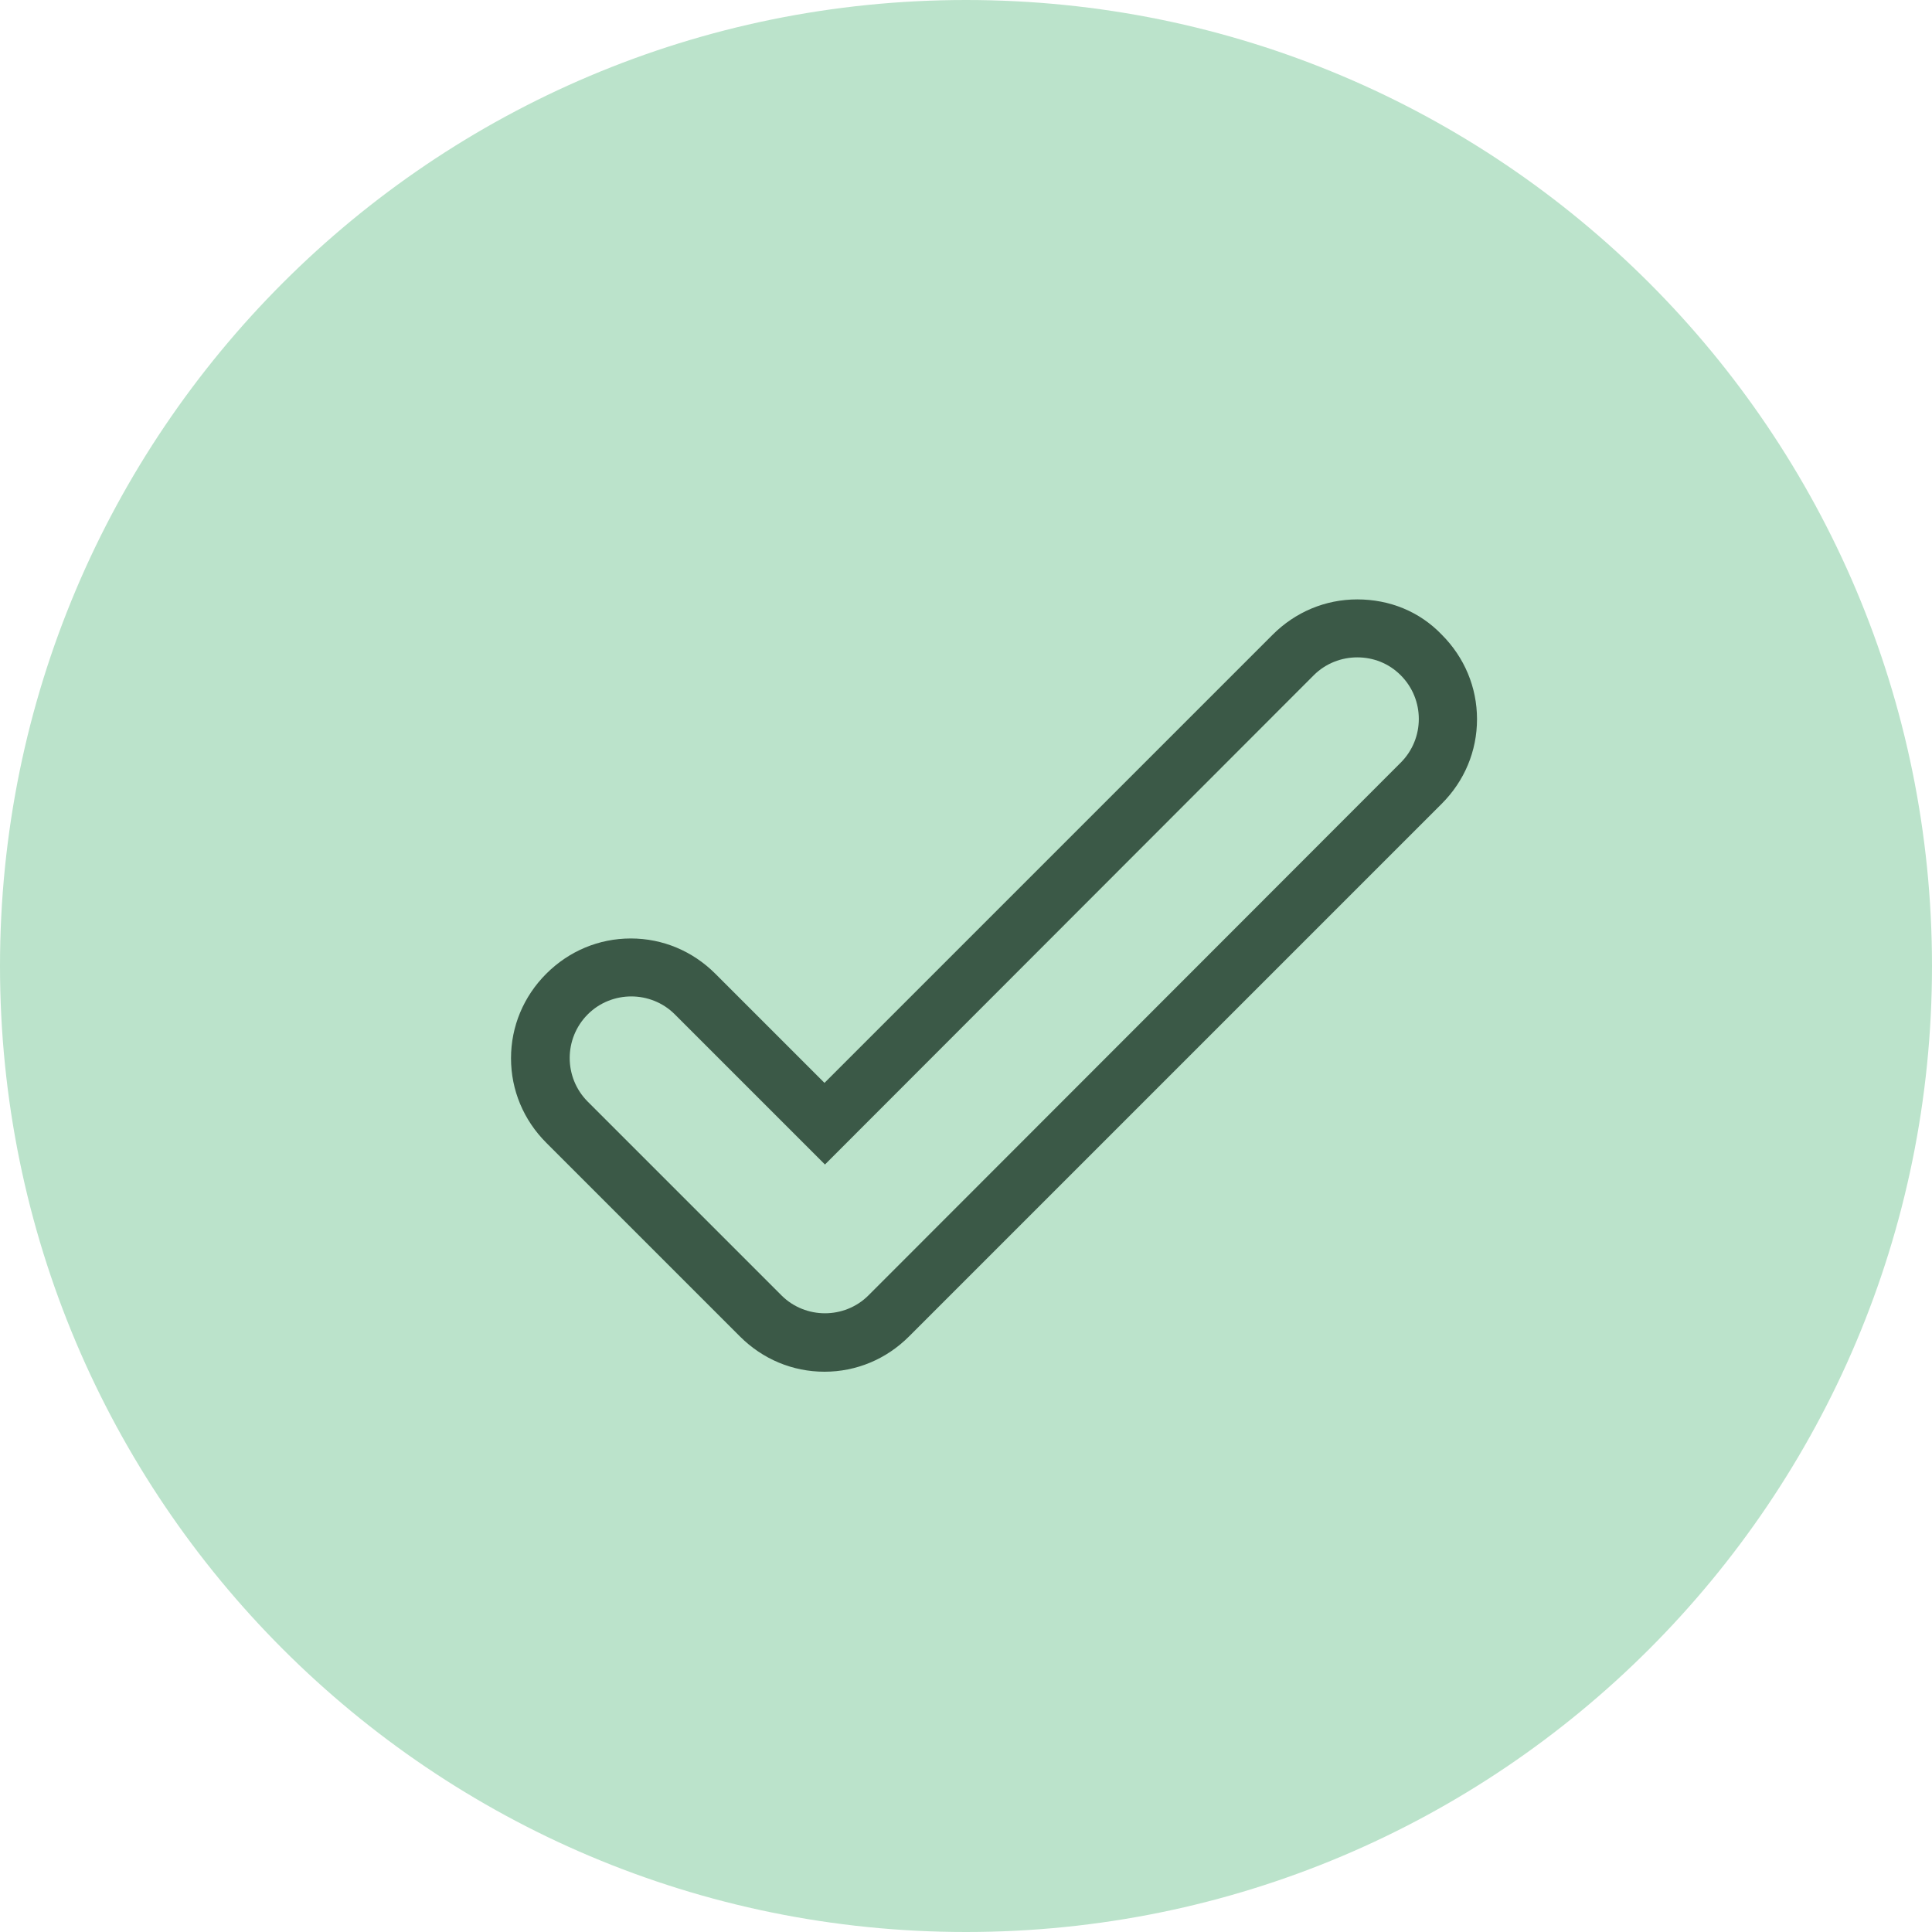 <?xml version="1.0" encoding="UTF-8"?><svg id="Layer_1" xmlns="http://www.w3.org/2000/svg" viewBox="0 0 400 400"><defs><style>.cls-1{fill:#bbe3cb;}.cls-2{fill:#3b5947;}</style></defs><path class="cls-1" d="m200,0C89.5,0,0,89.5,0,200s89.5,200,200,200,200-89.5,200-200S310.5,0,200,0"/><path class="cls-2" d="m281,136.1c3.3,0,6.5,1.2,9,3.7,5,5,5,13.1,0,18.1l-110.2,110.3c-2.5,2.5-5.8,3.7-9,3.7s-6.5-1.2-9-3.7l-40.1-40.1c-5-5-5-13.1,0-18.1,2.5-2.5,5.8-3.7,9-3.7s6.5,1.2,9,3.7l31.1,31.1,101.2-101.3c2.5-2.5,5.8-3.7,9-3.7m0-12h0c-6.6,0-12.8,2.6-17.5,7.3l-92.8,92.8-22.6-22.6c-4.7-4.7-10.9-7.3-17.5-7.3s-12.8,2.6-17.5,7.3-7.3,10.9-7.3,17.5,2.6,12.8,7.3,17.5l40.1,40.1c4.7,4.7,10.9,7.3,17.5,7.3s12.8-2.6,17.5-7.3l110.3-110.3c4.7-4.7,7.3-10.9,7.3-17.5s-2.6-12.8-7.3-17.5c-4.6-4.8-10.8-7.3-17.5-7.3h0Z"/></svg>